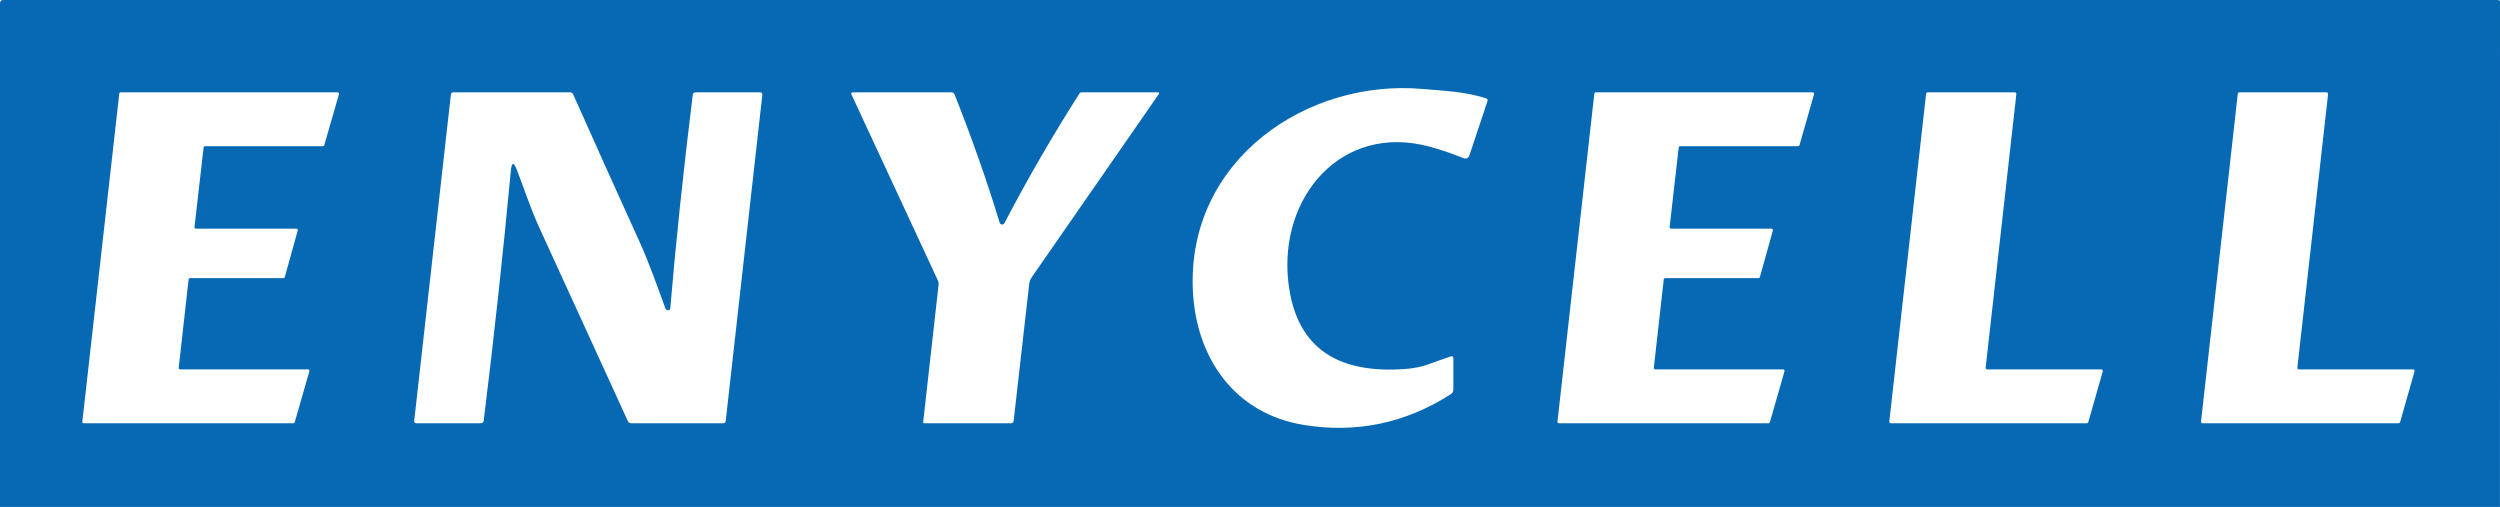 <?xml version="1.0" encoding="UTF-8"?> <svg xmlns="http://www.w3.org/2000/svg" width="577" height="117" viewBox="0 0 577 117" fill="none"><rect x="0" y="0" width="577" height="117" fill="#333333" stroke="none"/> <g clip-path="url(#clip0_2525_73)"> <rect width="577" height="117" fill="white"></rect> <path d="M377.17 118.011C369.256 118.965 363.894 119.229 361.083 118.803C356.361 118.079 351.661 117.717 346.985 117.717C231.477 117.71 116.068 117.706 0.759 117.706C0.558 117.706 0.365 117.625 0.222 117.481C0.08 117.336 0 117.14 0 116.935V0.761C0 0.254 0.246 0 0.739 0H576.5C576.833 0 577 0.169 577 0.507L576.99 117.422C576.99 117.498 576.962 117.57 576.911 117.623C576.86 117.677 576.792 117.706 576.72 117.706C511.955 117.713 447.084 117.713 382.106 117.706C380.447 117.706 378.802 117.808 377.17 118.011ZM275.306 66.881C275.986 82.713 285.028 95.501 300.924 98.079C313.087 100.041 324.391 97.676 334.836 90.984C335.235 90.727 335.435 90.359 335.435 89.878L335.445 82.723C335.445 82.284 335.239 82.131 334.826 82.267C333.06 82.862 331.352 83.464 329.7 84.073C328.148 84.641 326.403 85 324.464 85.149C309.587 86.296 299.086 81.059 297.327 64.922C295.209 45.386 309.657 28.417 329.86 33.826C332.424 34.516 335.032 35.396 337.683 36.465C338.423 36.763 338.919 36.529 339.172 35.765L343.288 23.403C343.408 23.024 343.282 22.777 342.909 22.662C337.913 21.11 333.477 20.988 328.471 20.541C301.554 18.106 274.027 37.003 275.306 66.881ZM45.222 52.774C45.175 52.774 45.128 52.765 45.086 52.745C45.043 52.726 45.004 52.698 44.973 52.662C44.942 52.627 44.919 52.585 44.904 52.539C44.891 52.494 44.886 52.446 44.892 52.399L46.99 34.039C47 33.959 47.037 33.886 47.096 33.832C47.155 33.778 47.231 33.747 47.31 33.745H74.527C74.599 33.745 74.669 33.722 74.727 33.678C74.785 33.634 74.827 33.572 74.846 33.501L78.234 21.739C78.248 21.689 78.25 21.636 78.24 21.585C78.231 21.534 78.21 21.486 78.179 21.445C78.148 21.403 78.108 21.37 78.062 21.347C78.016 21.324 77.965 21.312 77.914 21.313H27.846C27.767 21.314 27.691 21.345 27.633 21.399C27.574 21.453 27.536 21.527 27.527 21.607L19.004 97.307C18.998 97.355 19.003 97.403 19.017 97.448C19.03 97.493 19.054 97.535 19.085 97.571C19.116 97.606 19.155 97.635 19.197 97.654C19.24 97.673 19.287 97.683 19.334 97.683H67.703C67.775 97.683 67.845 97.66 67.903 97.616C67.961 97.572 68.002 97.51 68.022 97.439L71.409 85.677C71.423 85.627 71.426 85.574 71.416 85.523C71.406 85.472 71.385 85.424 71.354 85.382C71.323 85.341 71.283 85.308 71.237 85.285C71.191 85.262 71.141 85.25 71.09 85.25H41.575C41.528 85.251 41.481 85.241 41.439 85.222C41.396 85.202 41.357 85.174 41.326 85.138C41.295 85.103 41.272 85.061 41.258 85.016C41.244 84.97 41.239 84.922 41.245 84.875L43.533 64.486C43.543 64.406 43.58 64.332 43.639 64.278C43.698 64.224 43.773 64.193 43.853 64.192H65.404C65.477 64.192 65.547 64.169 65.605 64.125C65.663 64.081 65.704 64.019 65.724 63.948L68.722 53.2C68.736 53.15 68.738 53.098 68.728 53.047C68.719 52.995 68.698 52.947 68.667 52.906C68.636 52.865 68.596 52.831 68.55 52.808C68.504 52.785 68.453 52.774 68.402 52.774H45.222ZM154.649 71.357C154.495 71.58 154.289 71.654 154.029 71.58C153.796 71.512 153.64 71.367 153.56 71.144C151.661 65.968 149.873 60.812 147.625 55.849C142.549 44.679 137.437 33.322 132.288 21.779C132.148 21.468 131.908 21.313 131.568 21.313H104.641C104.295 21.313 104.102 21.488 104.062 21.84L95.599 97.114C95.559 97.493 95.725 97.683 96.098 97.683H110.946C111.365 97.683 111.599 97.473 111.645 97.053C114.023 77.784 116.108 58.586 117.9 39.459C118.093 37.375 118.566 37.307 119.319 39.256C121.007 43.67 122.486 48.197 124.474 52.541C131.009 66.81 137.823 81.698 144.917 97.206C145.063 97.524 145.31 97.683 145.656 97.683H166.888C167.248 97.683 167.451 97.5 167.498 97.135L175.941 21.972C175.994 21.532 175.804 21.313 175.371 21.313H160.564C160.164 21.313 159.938 21.516 159.884 21.922C157.719 39.438 155.988 55.88 154.689 71.245C154.682 71.285 154.668 71.323 154.649 71.357ZM230.724 51.384C227.78 41.736 224.32 31.895 220.343 21.861C220.196 21.495 219.933 21.313 219.554 21.313H196.773C196.721 21.314 196.67 21.327 196.625 21.352C196.579 21.378 196.541 21.414 196.513 21.457C196.485 21.501 196.469 21.55 196.465 21.601C196.462 21.652 196.471 21.703 196.493 21.749L216.466 64.74C216.61 65.044 216.665 65.382 216.626 65.714L213.069 97.419C213.049 97.595 213.126 97.683 213.299 97.683H233.342C233.708 97.683 233.911 97.497 233.951 97.125L237.538 65.572C237.604 65.005 237.806 64.462 238.128 63.989L267.493 21.658C267.514 21.624 267.526 21.586 267.528 21.546C267.53 21.506 267.521 21.467 267.503 21.431C267.485 21.396 267.457 21.367 267.424 21.346C267.39 21.325 267.352 21.313 267.313 21.313H249.578C249.405 21.313 249.268 21.387 249.168 21.536C242.934 31.306 237.155 41.289 231.833 51.485C231.779 51.594 231.694 51.683 231.589 51.742C231.484 51.801 231.364 51.827 231.245 51.816C231.125 51.805 231.012 51.758 230.919 51.681C230.826 51.604 230.758 51.5 230.724 51.384ZM385.692 52.774C385.644 52.773 385.596 52.762 385.552 52.741C385.508 52.72 385.469 52.69 385.437 52.652C385.405 52.615 385.381 52.572 385.366 52.524C385.352 52.477 385.347 52.427 385.353 52.378L387.441 34.06C387.451 33.973 387.492 33.892 387.557 33.834C387.621 33.776 387.704 33.744 387.791 33.745H414.998C415.072 33.744 415.144 33.719 415.203 33.673C415.263 33.627 415.306 33.564 415.327 33.491L418.674 21.769C418.69 21.716 418.693 21.66 418.683 21.605C418.674 21.55 418.651 21.498 418.618 21.454C418.585 21.409 418.542 21.373 418.493 21.349C418.444 21.324 418.39 21.312 418.335 21.313H368.317C368.231 21.312 368.148 21.344 368.083 21.402C368.019 21.46 367.977 21.54 367.968 21.627L359.465 97.287C359.459 97.337 359.464 97.388 359.479 97.435C359.494 97.483 359.519 97.527 359.552 97.565C359.585 97.602 359.625 97.632 359.671 97.652C359.716 97.673 359.765 97.683 359.814 97.683H408.163C408.238 97.682 408.31 97.656 408.369 97.611C408.428 97.565 408.472 97.501 408.493 97.429L411.86 85.707C411.876 85.654 411.879 85.597 411.869 85.543C411.86 85.488 411.837 85.436 411.804 85.391C411.771 85.347 411.728 85.311 411.679 85.287C411.63 85.262 411.575 85.25 411.521 85.25H382.056C382.006 85.251 381.957 85.24 381.912 85.22C381.867 85.2 381.826 85.17 381.793 85.132C381.76 85.095 381.735 85.051 381.72 85.003C381.705 84.955 381.7 84.905 381.706 84.855L383.994 64.506C384.004 64.419 384.045 64.339 384.109 64.281C384.174 64.223 384.257 64.191 384.344 64.192H405.855C405.93 64.19 406.002 64.165 406.061 64.12C406.12 64.074 406.164 64.01 406.185 63.938L409.173 53.231C409.188 53.178 409.191 53.123 409.182 53.069C409.173 53.015 409.151 52.963 409.119 52.919C409.087 52.875 409.046 52.839 408.998 52.814C408.95 52.788 408.897 52.775 408.843 52.774H385.692ZM485.318 85.717C485.333 85.662 485.336 85.605 485.326 85.549C485.316 85.493 485.293 85.44 485.259 85.394C485.225 85.349 485.181 85.312 485.13 85.287C485.08 85.262 485.024 85.25 484.968 85.25H458.641C458.591 85.249 458.541 85.238 458.496 85.216C458.451 85.195 458.41 85.164 458.378 85.126C458.345 85.088 458.32 85.043 458.305 84.994C458.29 84.946 458.285 84.895 458.291 84.844L465.375 21.719C465.38 21.668 465.376 21.617 465.361 21.569C465.346 21.52 465.321 21.476 465.288 21.437C465.255 21.399 465.215 21.368 465.169 21.347C465.124 21.325 465.075 21.314 465.025 21.313H444.902C444.813 21.312 444.727 21.345 444.661 21.405C444.595 21.465 444.552 21.548 444.542 21.637L436.05 97.277C436.044 97.327 436.049 97.378 436.064 97.427C436.079 97.475 436.104 97.52 436.136 97.558C436.169 97.596 436.21 97.627 436.255 97.649C436.3 97.67 436.349 97.682 436.399 97.683H481.631C481.71 97.684 481.786 97.658 481.85 97.611C481.913 97.563 481.959 97.496 481.981 97.419L485.318 85.717ZM557.277 85.717C557.292 85.662 557.295 85.605 557.285 85.549C557.275 85.493 557.251 85.44 557.217 85.394C557.184 85.349 557.14 85.312 557.089 85.287C557.039 85.262 556.983 85.25 556.927 85.25H530.579C530.529 85.249 530.48 85.238 530.435 85.216C530.39 85.195 530.349 85.164 530.317 85.126C530.284 85.088 530.259 85.043 530.244 84.994C530.229 84.946 530.224 84.895 530.23 84.844L537.324 21.719C537.329 21.668 537.324 21.617 537.309 21.569C537.295 21.52 537.27 21.476 537.237 21.437C537.204 21.399 537.164 21.368 537.118 21.347C537.073 21.325 537.024 21.314 536.974 21.313H516.841C516.752 21.312 516.666 21.345 516.6 21.405C516.533 21.465 516.491 21.548 516.481 21.637L507.999 97.277C507.993 97.327 507.998 97.378 508.013 97.427C508.028 97.475 508.052 97.52 508.085 97.558C508.118 97.596 508.159 97.627 508.204 97.649C508.249 97.67 508.298 97.682 508.348 97.683H553.6C553.679 97.684 553.755 97.658 553.819 97.611C553.882 97.563 553.928 97.496 553.95 97.419L557.277 85.717Z" fill="#0768B3"></path> </g> <defs> <clipPath id="clip0_2525_73"> <rect width="577" height="117" fill="white"></rect> </clipPath> </defs> </svg> 